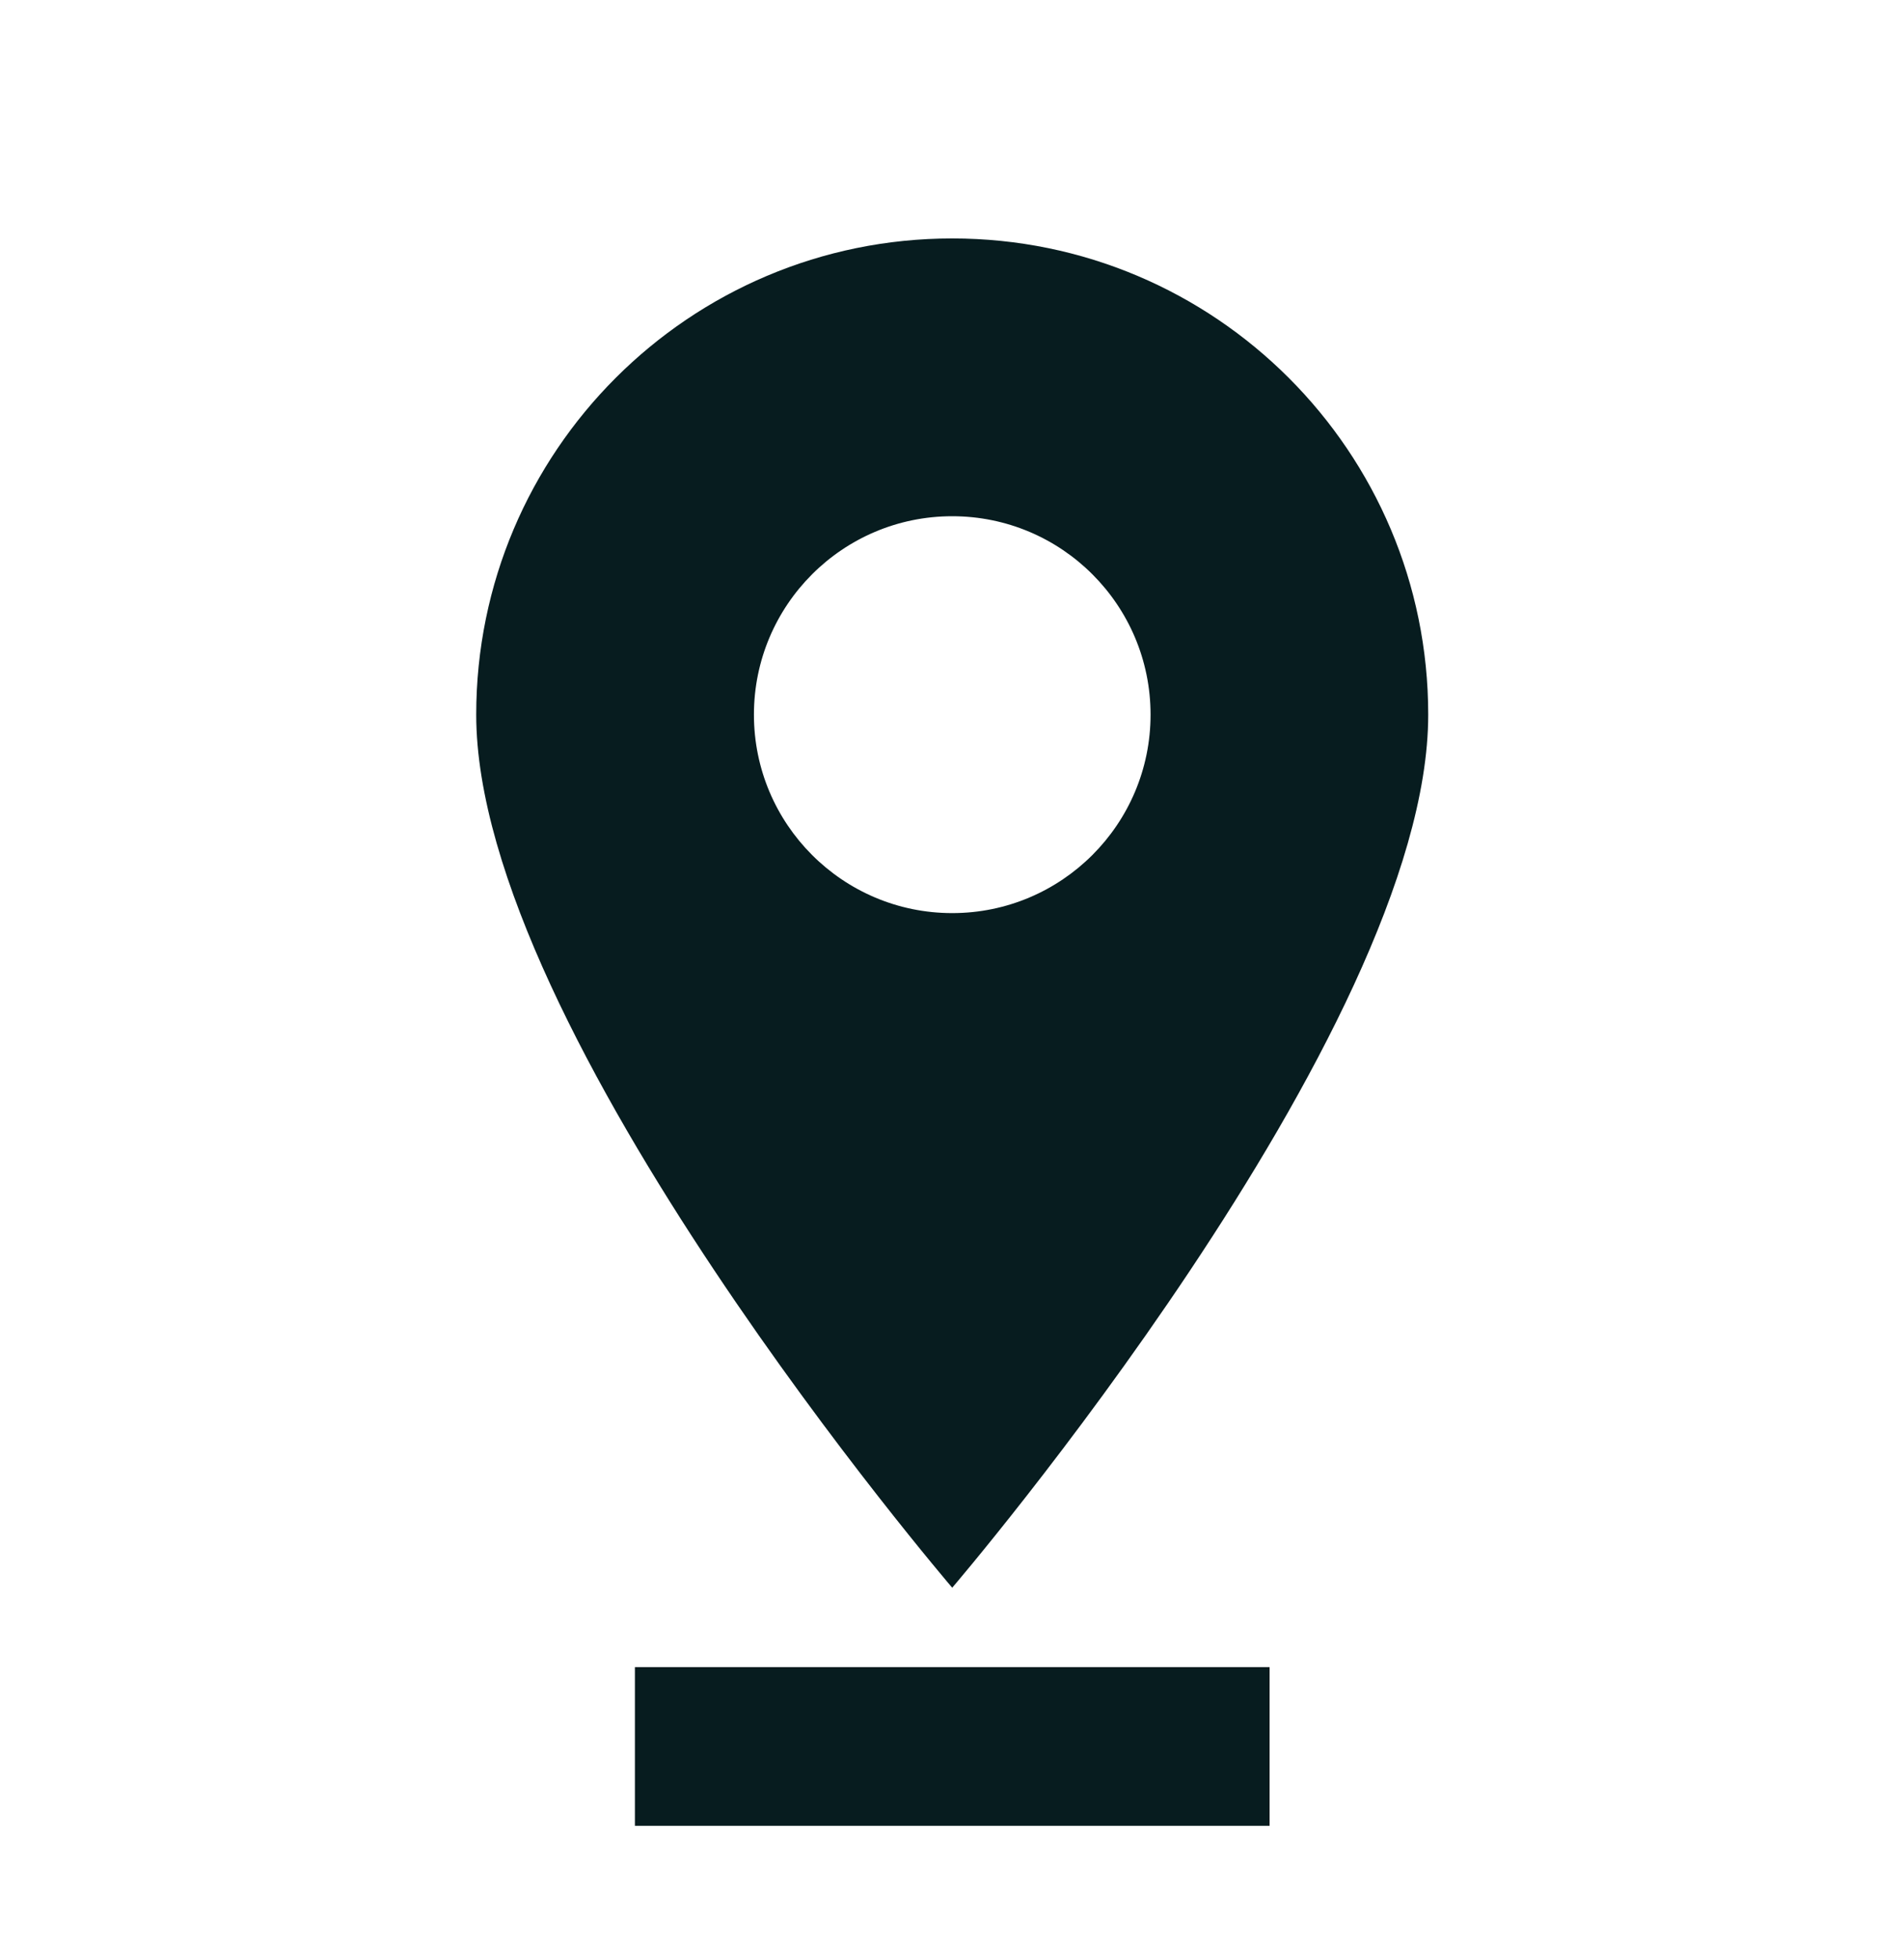 <svg width="35" height="36" viewBox="0 0 35 36" fill="none" xmlns="http://www.w3.org/2000/svg">
<path d="M26.254 13.131C26.254 8.298 22.336 4.381 17.504 4.381C12.673 4.381 8.754 8.298 8.754 13.131C8.754 18.964 17.504 29.172 17.504 29.172C17.504 29.172 26.254 18.964 26.254 13.131ZM13.859 13.131C13.859 11.118 15.492 9.485 17.504 9.485C19.517 9.485 21.15 11.118 21.15 13.131C21.15 15.143 19.517 16.777 17.504 16.777C15.492 16.777 13.859 15.143 13.859 13.131Z" fill="#071C1F"/>
<path d="M23.338 30.631H11.671V33.547H23.338V30.631Z" fill="#071C1F"/>
</svg>
